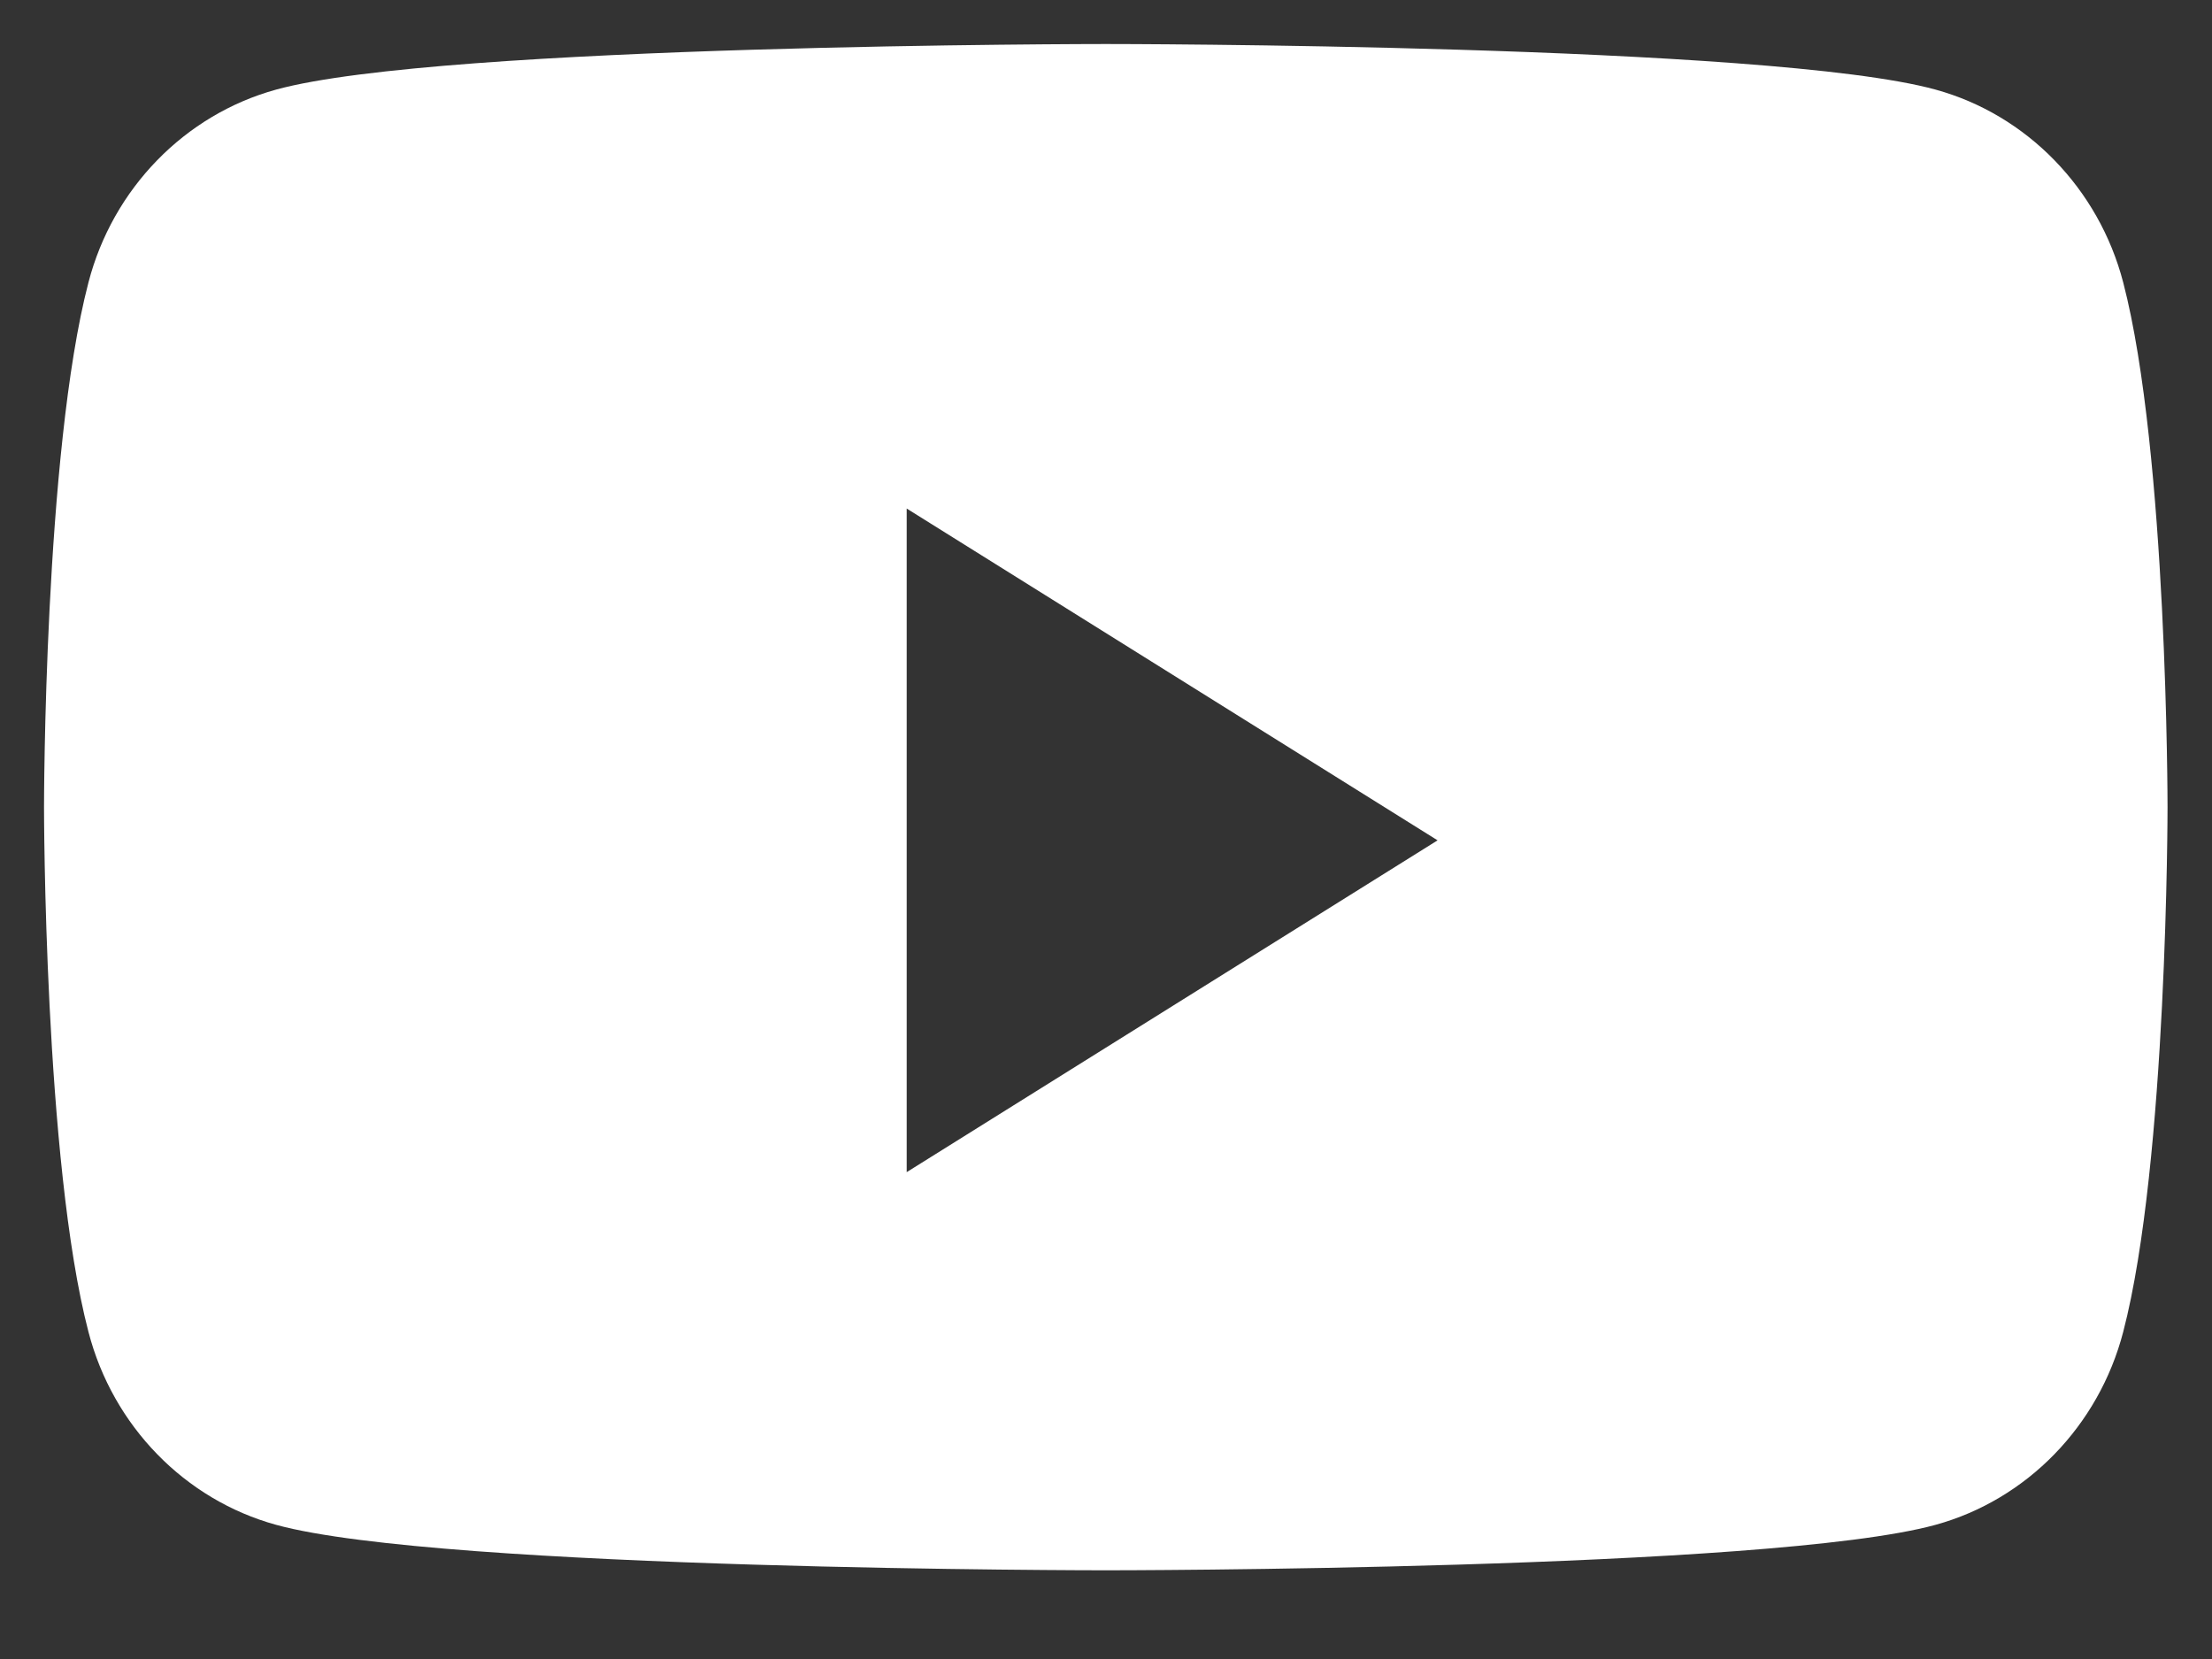 <?xml version="1.0" encoding="UTF-8"?>
<svg xmlns="http://www.w3.org/2000/svg" width="20" height="15" viewBox="0 0 20 15" fill="none">
  <rect x="0" y="0" width="20" height="15" fill="#333333" stroke="none"/>
  <path fill-rule="evenodd" clip-rule="evenodd" d="M17.5 0.81C18.326 1.037 18.976 1.705 19.197 2.553C19.598 4.091 19.598 7.298 19.598 7.298C19.598 7.298 19.598 10.506 19.197 12.043C18.976 12.892 18.326 13.56 17.5 13.787C16.003 14.198 9.998 14.198 9.998 14.198C9.998 14.198 3.994 14.198 2.497 13.787C1.671 13.56 1.02 12.892 0.8 12.043C0.398 10.506 0.398 7.298 0.398 7.298C0.398 7.298 0.398 4.091 0.8 2.553C1.02 1.705 1.671 1.037 2.497 0.81C3.994 0.398 9.998 0.398 9.998 0.398C9.998 0.398 16.003 0.398 17.5 0.81ZM8.198 4.598V10.598L12.998 7.598L8.198 4.598Z" fill="white"></path>
</svg>

